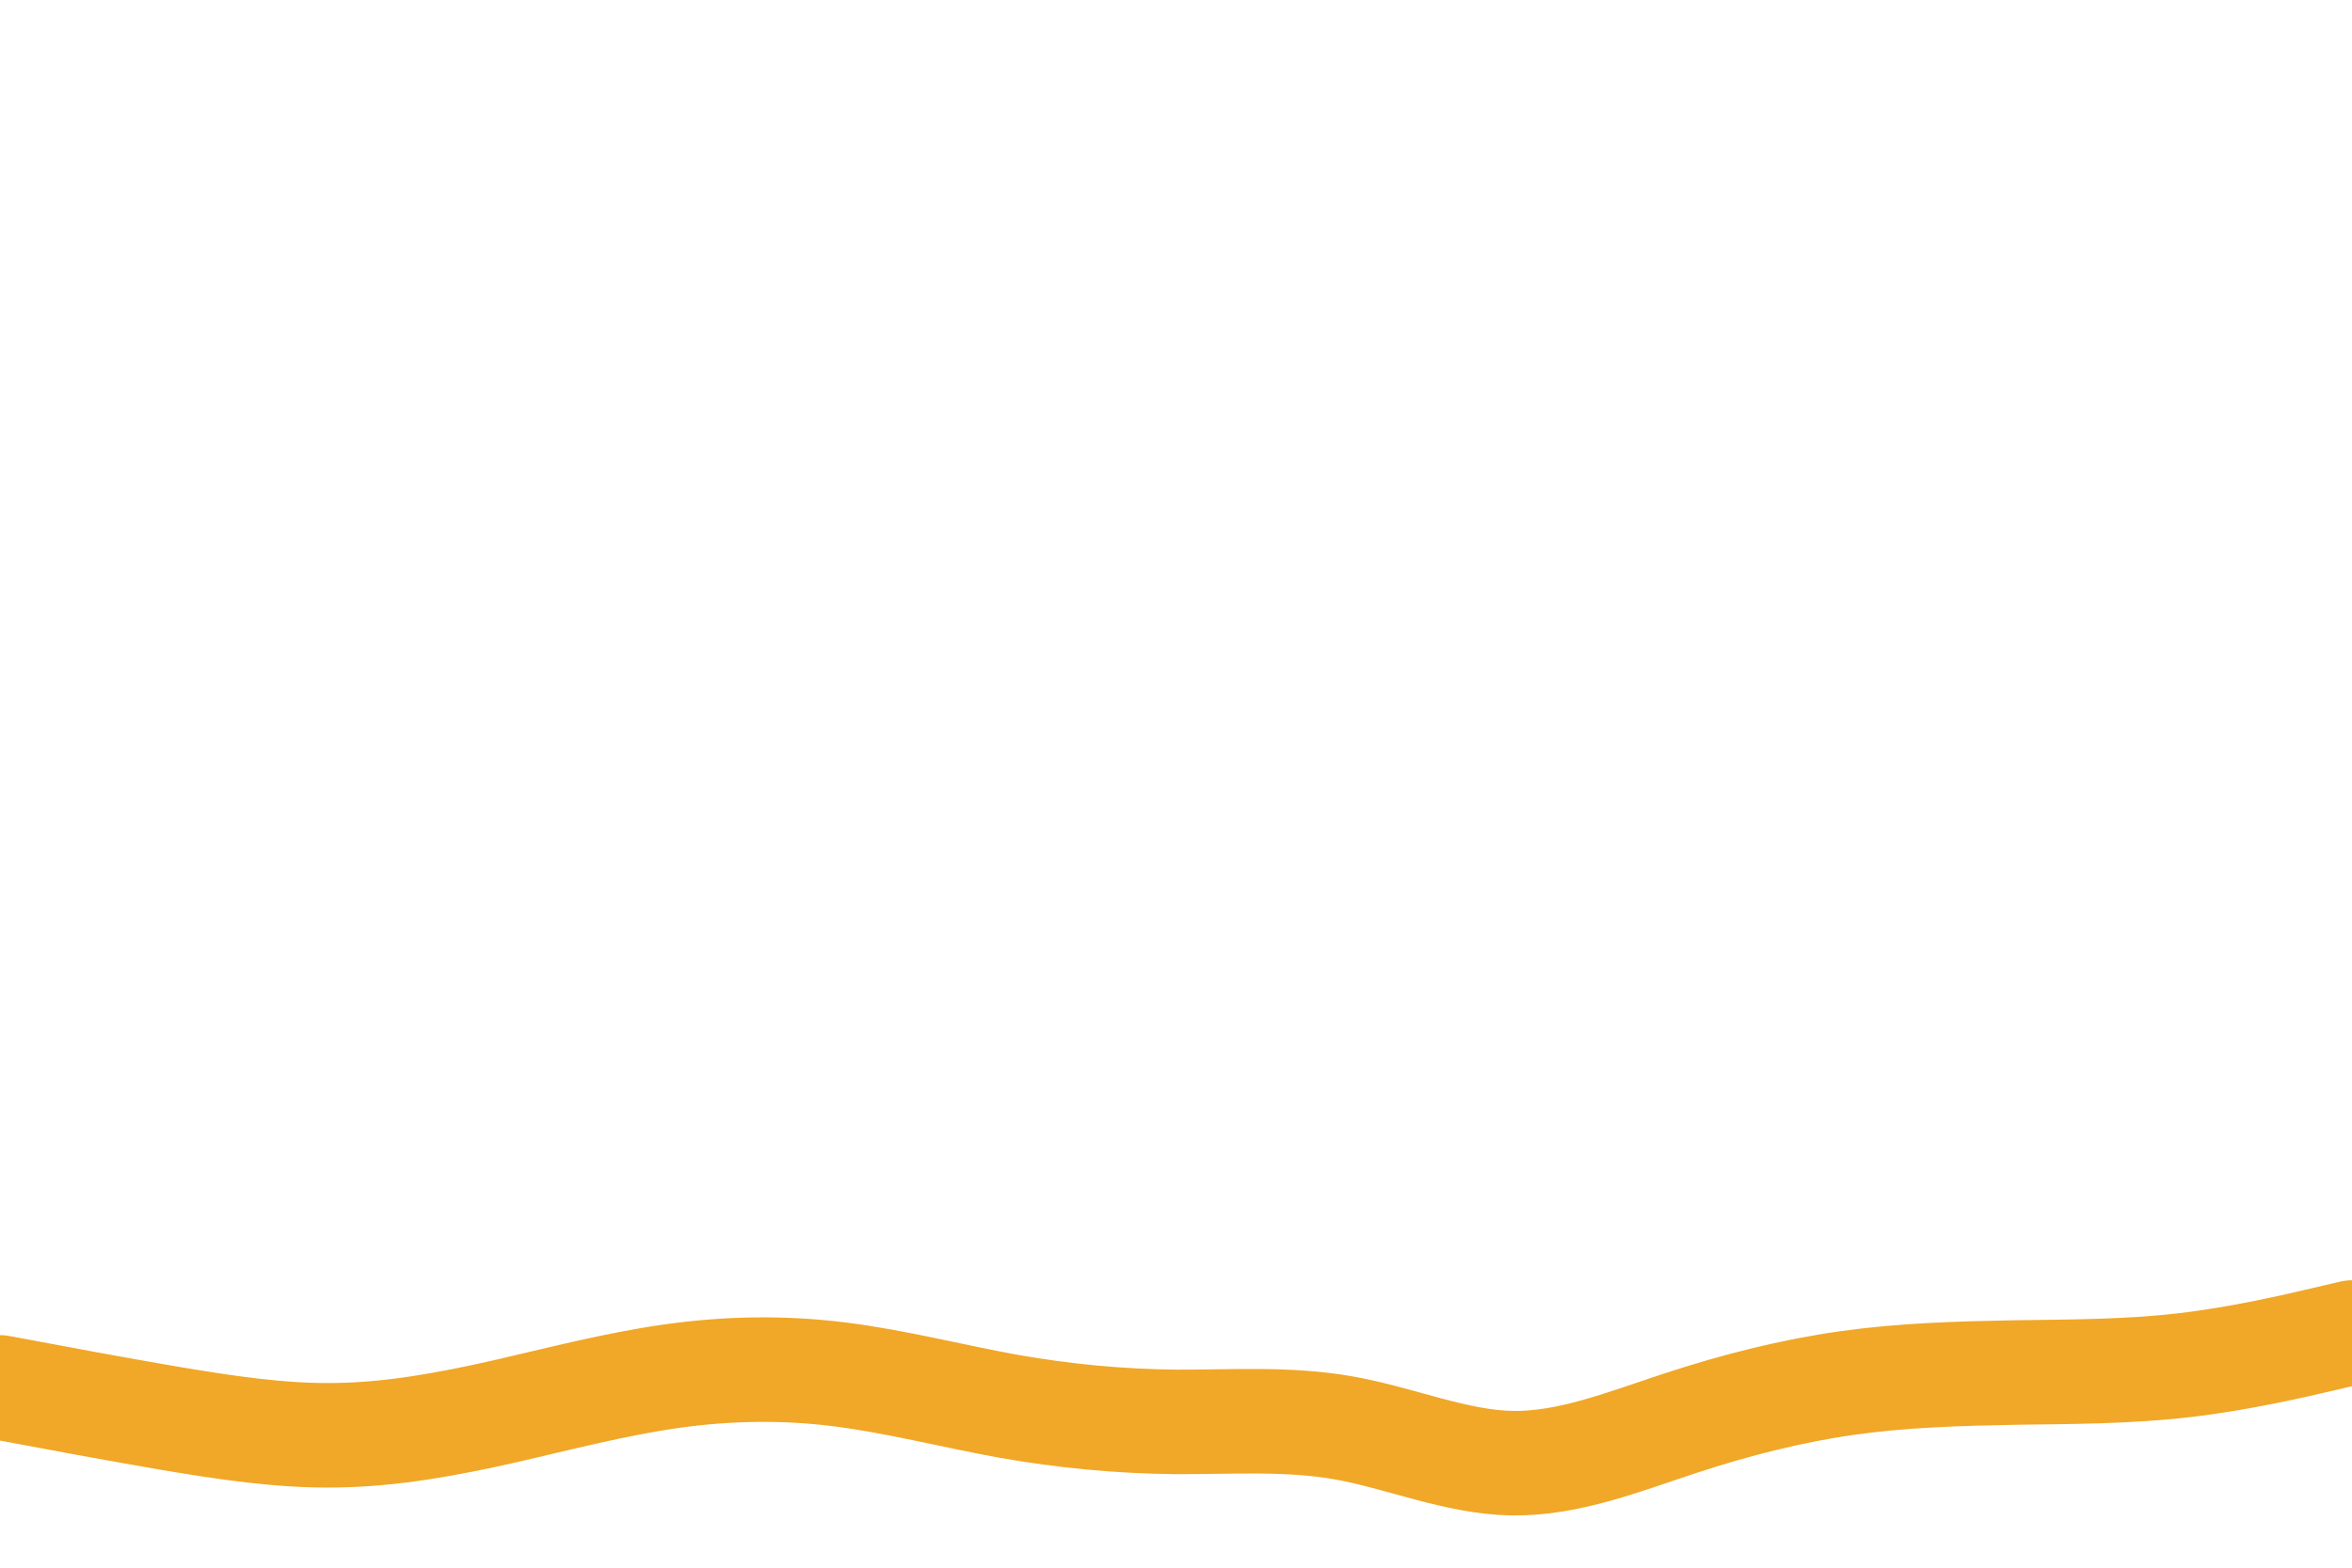 <svg id="visual" viewBox="0 0 900 600" width="900" height="600" xmlns="http://www.w3.org/2000/svg" xmlns:xlink="http://www.w3.org/1999/xlink" version="1.1"><path d="M0 531L10.7 533C21.3 535 42.7 539 64.2 542.7C85.7 546.3 107.3 549.7 128.8 549.3C150.3 549 171.7 545 193 540.2C214.3 535.3 235.7 529.7 257 526.7C278.3 523.7 299.7 523.3 321.2 526C342.7 528.7 364.3 534.3 385.8 538.2C407.3 542 428.7 544 450 544.2C471.3 544.3 492.7 542.7 514.2 546.5C535.7 550.3 557.3 559.7 578.8 560C600.3 560.3 621.7 551.7 643 544.7C664.3 537.7 685.7 532.3 707 529.3C728.3 526.3 749.7 525.7 771.2 525.3C792.7 525 814.3 525 835.8 522.5C857.3 520 878.7 515 889.3 512.5L900 510" fill="none" stroke-linecap="round" stroke-linejoin="miter" stroke="#f1a727" stroke-width="40"></path></svg>